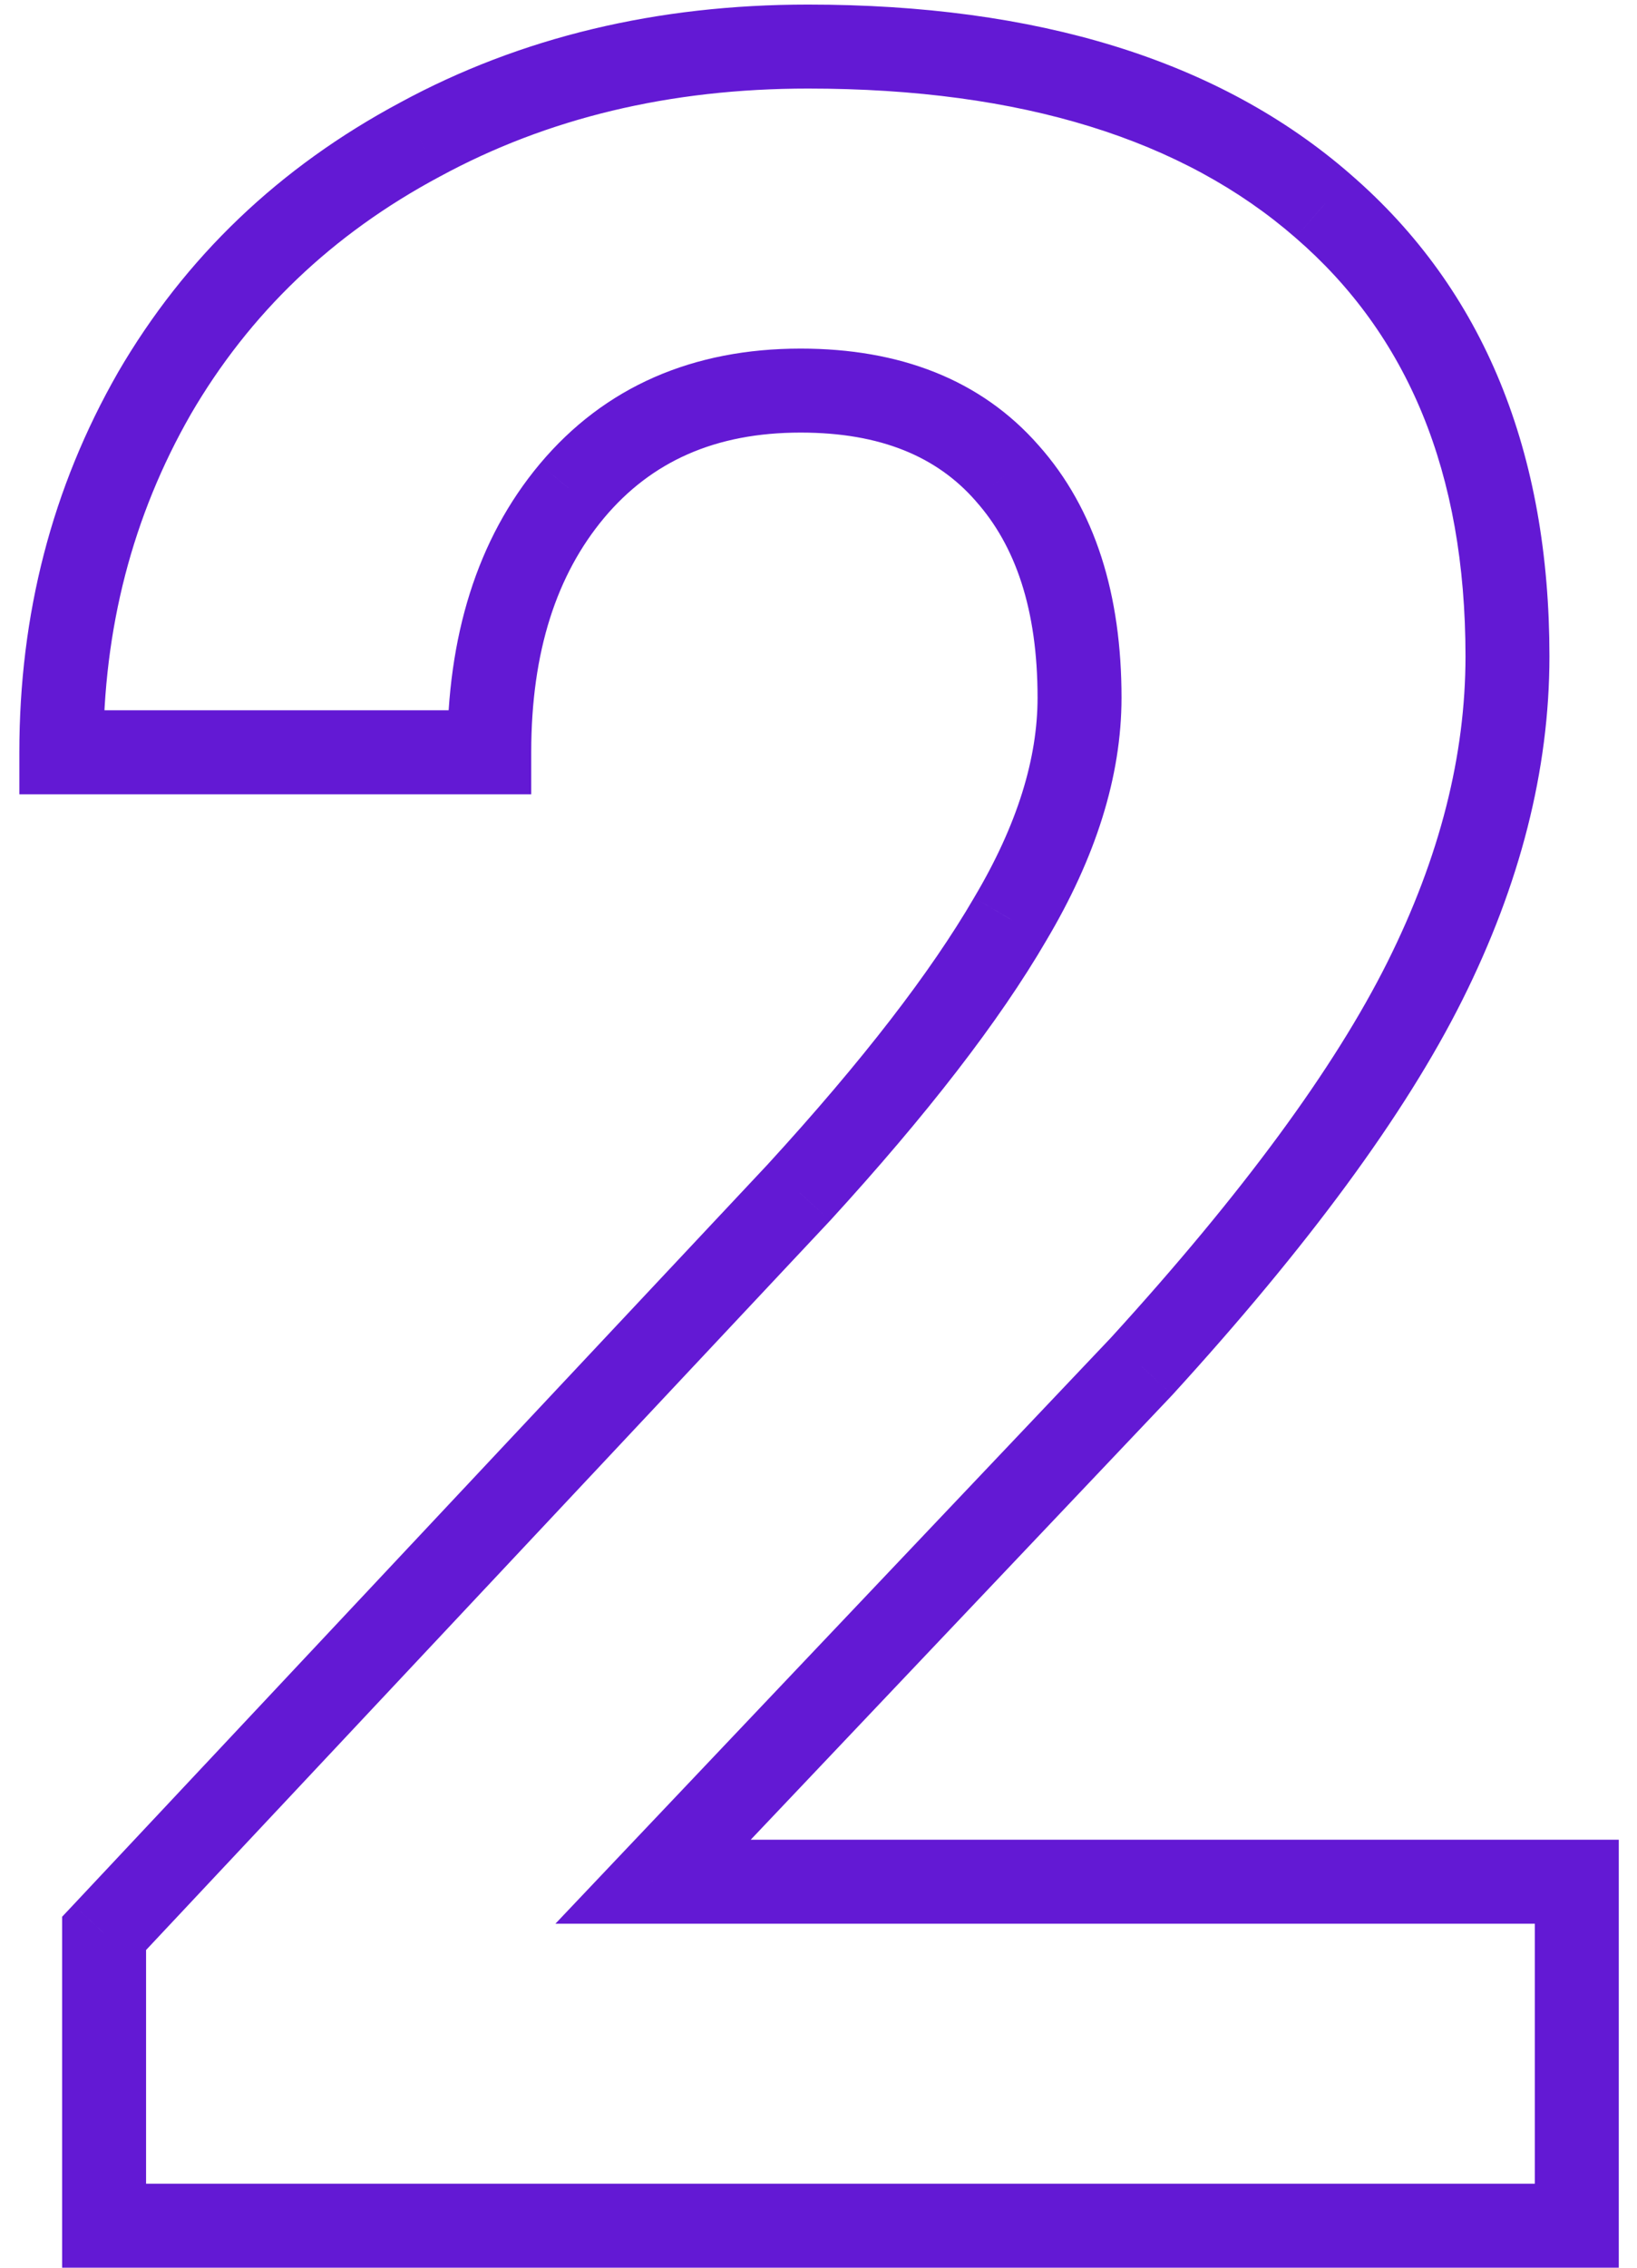 <?xml version="1.0" encoding="UTF-8"?> <svg xmlns="http://www.w3.org/2000/svg" width="39" height="54" viewBox="0 0 39 54" fill="none"> <path d="M37.566 53V54H38.566V53H37.566ZM2.48 53H1.48V54H2.48V53ZM2.48 46.039L1.751 45.355L1.48 45.643V46.039H2.48ZM19.039 28.391L19.768 29.075L19.777 29.066L19.039 28.391ZM24.066 21.887L23.207 21.375L23.202 21.384L24.066 21.887ZM23.996 11.27L23.244 11.928L23.249 11.935L23.996 11.27ZM13.625 11.691L12.859 11.049L12.858 11.05L13.625 11.691ZM11.656 17.914V18.914H12.656V17.914H11.656ZM1.461 17.914H0.461V18.914H1.461V17.914ZM3.676 9.371L2.811 8.868L2.808 8.874L3.676 9.371ZM10.004 3.324L10.475 4.206L10.481 4.203L10.004 3.324ZM31.52 4.906L30.863 5.66L30.866 5.663L31.52 4.906ZM27.195 32.539L27.921 33.227L27.927 33.22L27.934 33.213L27.195 32.539ZM15.559 44.809L14.833 44.12L13.232 45.809H15.559V44.809ZM37.566 44.809H38.566V43.809H37.566V44.809ZM37.566 52H2.48V54H37.566V52ZM3.48 53V46.039H1.48V53H3.48ZM3.21 46.723L19.768 29.075L18.31 27.706L1.751 45.355L3.21 46.723ZM19.777 29.066C22.074 26.555 23.802 24.328 24.931 22.39L23.202 21.384C22.174 23.149 20.551 25.258 18.301 27.715L19.777 29.066ZM24.926 22.398C26.093 20.436 26.719 18.503 26.719 16.613H24.719C24.719 18.052 24.243 19.634 23.207 21.375L24.926 22.398ZM26.719 16.613C26.719 14.174 26.1 12.128 24.743 10.604L23.249 11.935C24.189 12.989 24.719 14.506 24.719 16.613H26.719ZM24.749 10.611C23.369 9.034 21.425 8.301 19.074 8.301V10.301C20.989 10.301 22.327 10.88 23.244 11.928L24.749 10.611ZM19.074 8.301C16.517 8.301 14.406 9.203 12.859 11.049L14.391 12.334C15.516 10.992 17.038 10.301 19.074 10.301V8.301ZM12.858 11.05C11.359 12.843 10.656 15.164 10.656 17.914H12.656C12.656 15.508 13.266 13.68 14.392 12.333L12.858 11.05ZM11.656 16.914H1.461V18.914H11.656V16.914ZM2.461 17.914C2.461 14.962 3.158 12.287 4.544 9.868L2.808 8.874C1.24 11.611 0.461 14.631 0.461 17.914H2.461ZM4.54 9.874C5.944 7.462 7.914 5.575 10.475 4.206L9.533 2.442C6.656 3.98 4.408 6.124 2.811 8.868L4.54 9.874ZM10.481 4.203C13.037 2.815 15.952 2.109 19.25 2.109V0.109C15.657 0.109 12.408 0.881 9.527 2.445L10.481 4.203ZM19.25 2.109C24.371 2.109 28.196 3.338 30.863 5.66L32.176 4.152C29.03 1.412 24.676 0.109 19.25 0.109V2.109ZM30.866 5.663C33.533 7.967 34.914 11.241 34.914 15.629H36.914C36.914 10.783 35.365 6.908 32.173 4.15L30.866 5.663ZM34.914 15.629C34.914 17.982 34.305 20.408 33.051 22.916L34.84 23.811C36.211 21.069 36.914 18.338 36.914 15.629H34.914ZM33.051 22.916C31.797 25.424 29.615 28.405 26.457 31.865L27.934 33.213C31.151 29.689 33.469 26.552 34.84 23.811L33.051 22.916ZM26.47 31.851L14.833 44.12L16.284 45.497L27.921 33.227L26.47 31.851ZM15.559 45.809H37.566V43.809H15.559V45.809ZM36.566 44.809V53H38.566V44.809H36.566Z" fill="#6319D4"></path> </svg> 